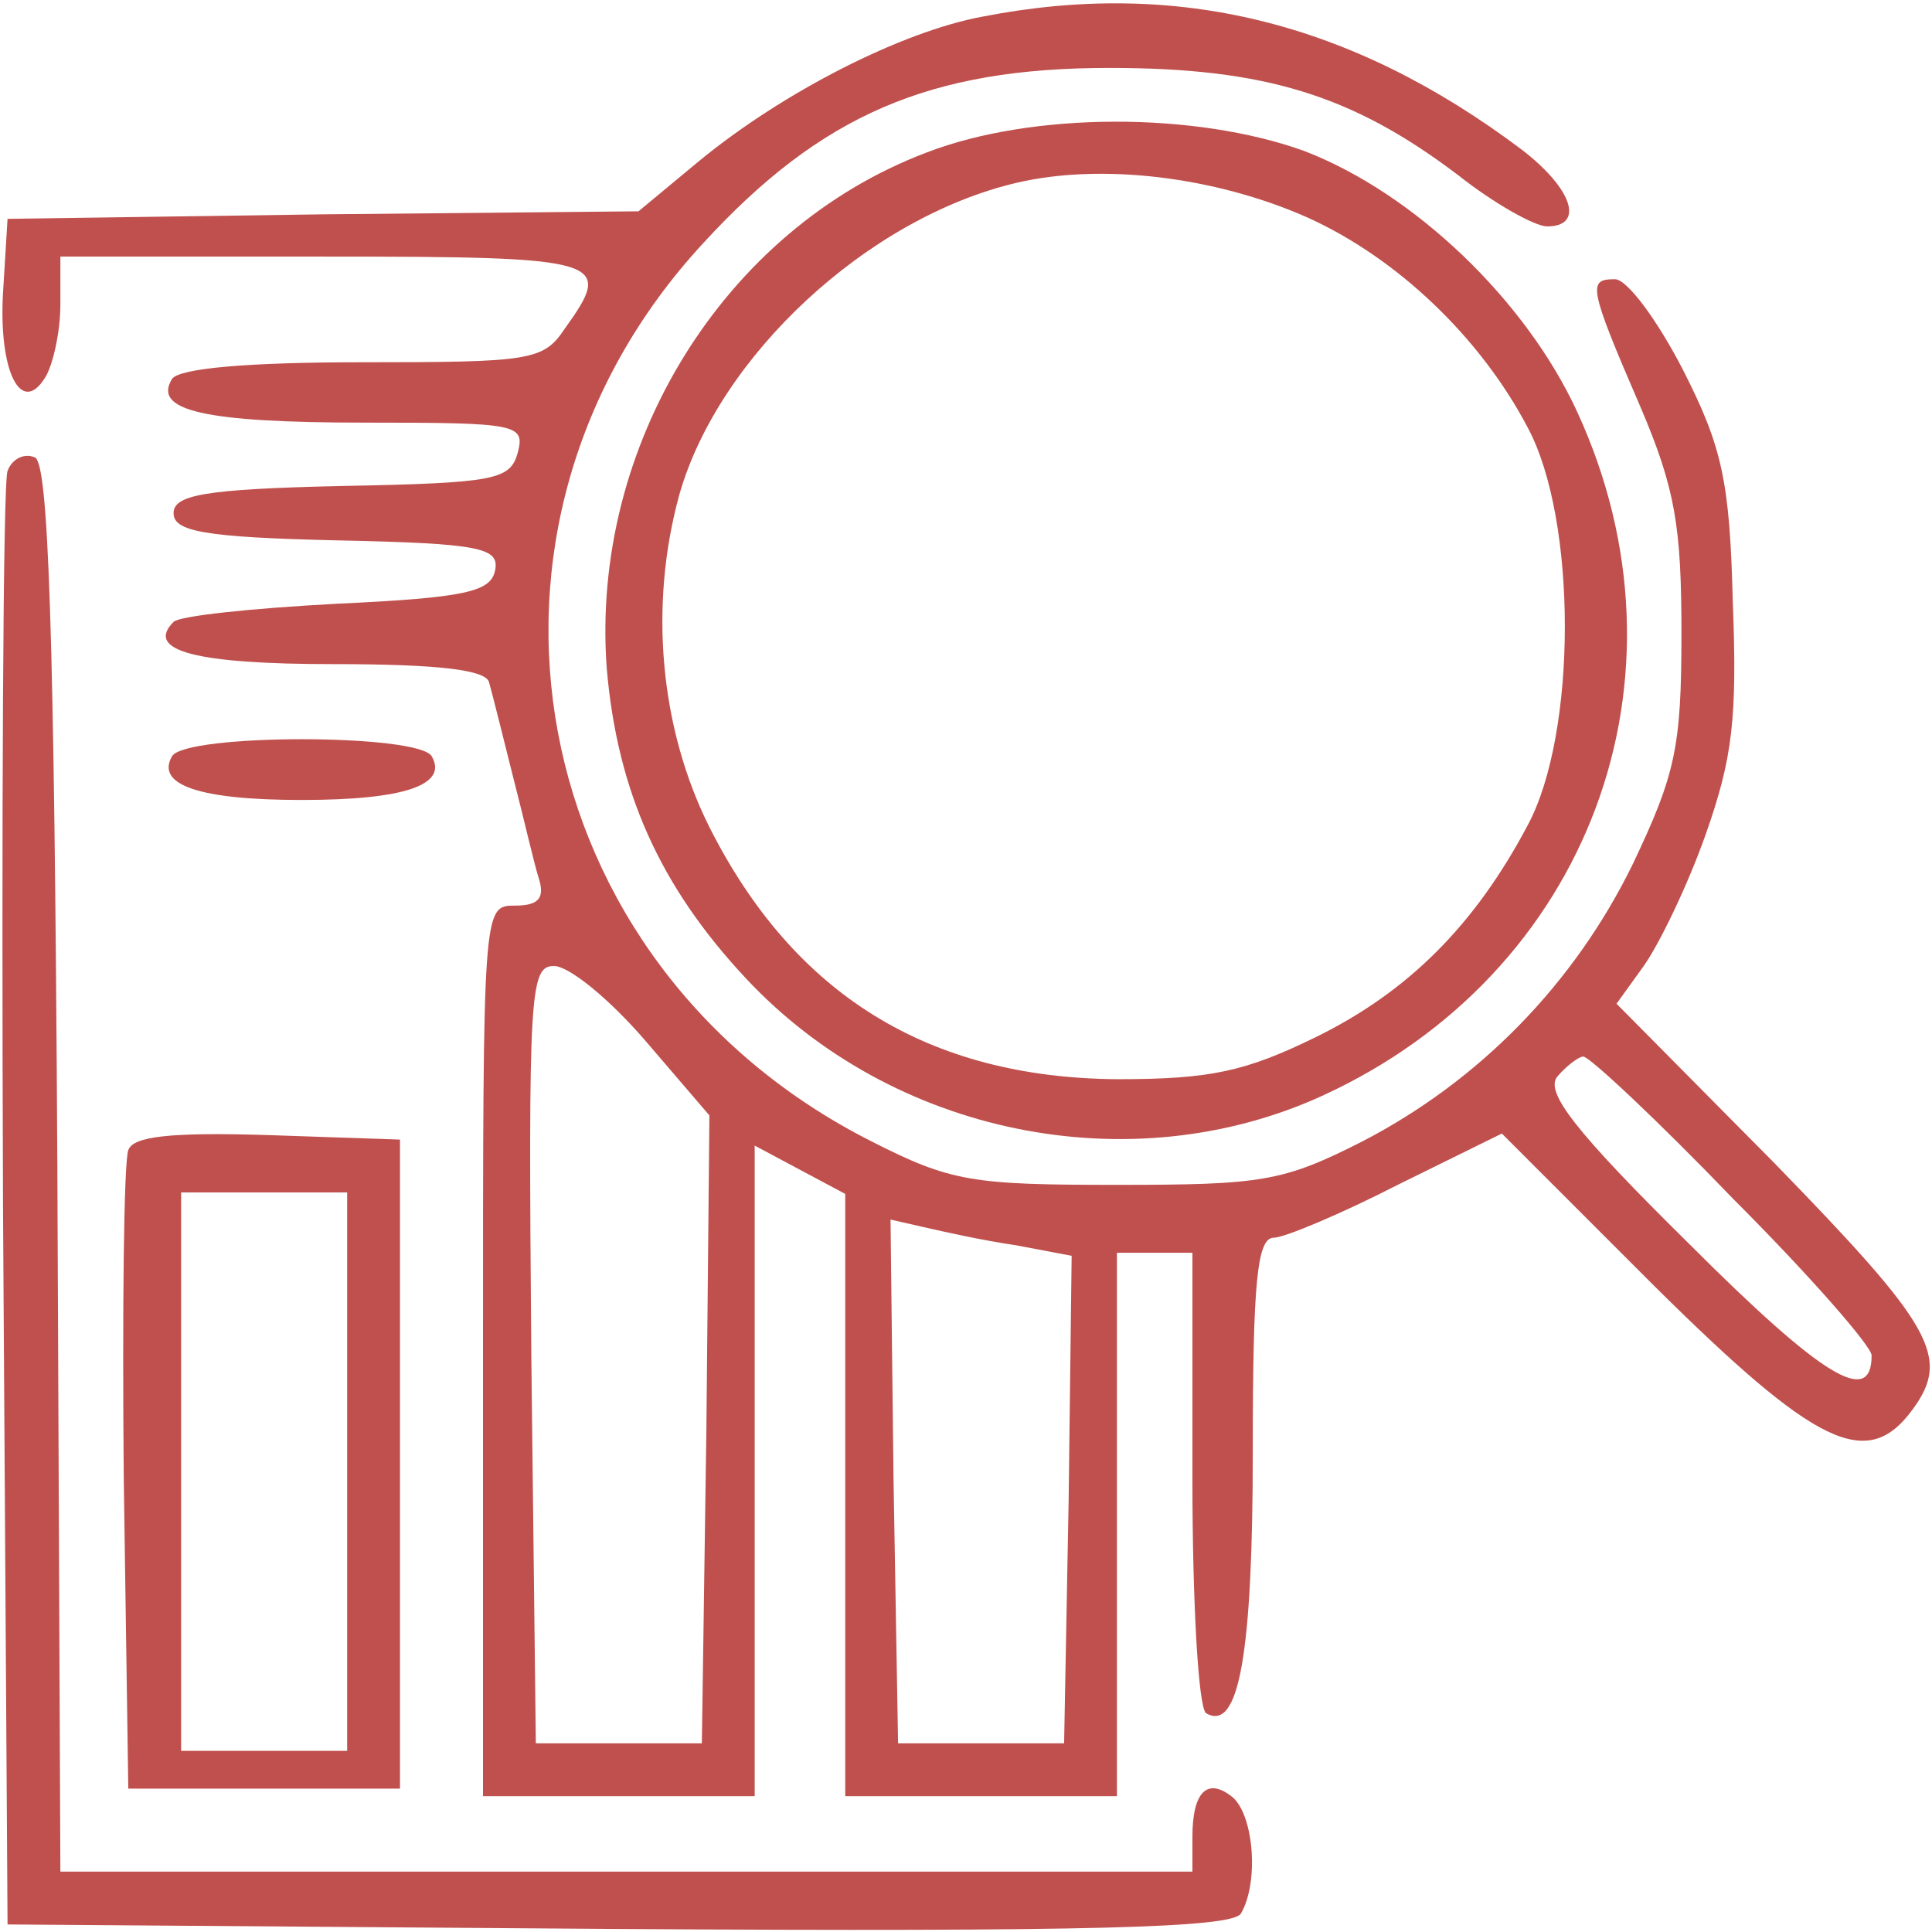 <?xml version="1.0" standalone="no"?>
<!DOCTYPE svg PUBLIC "-//W3C//DTD SVG 20010904//EN"
 "http://www.w3.org/TR/2001/REC-SVG-20010904/DTD/svg10.dtd">
<svg version="1.0" xmlns="http://www.w3.org/2000/svg"
 width="128pt" height="128pt" viewBox="0 0 128 128"
 preserveAspectRatio="xMidYMid meet">

<g transform="translate(0,128) scale(0.1,-0.1)"
fill="#C0504D" stroke="none">
<path d="M651 1269 c-54 -10 -132 -50 -187 -95 l-41 -34 -209 -2 -209 -3 -3
-49 c-3 -52 12 -82 28 -56 5 8 10 30 10 48 l0 32 175 0 c187 0 192 -2 159 -48
-14 -21 -23 -22 -134 -22 -76 0 -121 -4 -126 -11 -13 -21 21 -29 128 -29 101
0 106 -1 101 -20 -5 -18 -15 -20 -117 -22 -91 -2 -111 -6 -111 -18 0 -12 20
-16 108 -18 96 -2 108 -5 105 -20 -3 -14 -19 -18 -105 -22 -56 -3 -104 -8
-108 -12 -19 -19 14 -28 106 -28 71 0 101 -4 103 -12 2 -7 9 -35 16 -63 7 -27
14 -58 17 -67 4 -13 0 -18 -16 -18 -21 0 -21 -1 -21 -295 l0 -295 90 0 90 0 0
215 0 216 30 -16 30 -16 0 -199 0 -200 90 0 90 0 0 180 0 180 25 0 25 0 0
-149 c0 -84 4 -152 9 -156 22 -13 31 40 31 174 0 113 3 141 14 141 7 0 45 16
82 35 l69 34 101 -101 c107 -106 141 -123 171 -82 26 35 13 56 -91 163 l-105
106 18 25 c10 14 29 53 41 87 18 51 21 77 18 155 -2 79 -7 102 -33 153 -17 33
-37 60 -45 60 -18 0 -18 -4 17 -85 23 -54 27 -79 27 -150 0 -75 -4 -93 -32
-152 -39 -80 -102 -144 -179 -184 -53 -27 -67 -29 -163 -29 -96 0 -110 2 -163
29 -231 117 -285 407 -111 595 78 85 150 116 269 116 103 0 161 -18 231 -71
24 -19 51 -34 59 -34 25 0 17 25 -17 51 -113 85 -229 113 -357 88z m-223 -679
l42 -49 -2 -208 -3 -208 -55 0 -55 0 -3 258 c-2 240 -1 257 15 257 10 0 37
-22 61 -50z m720 -104 c51 -51 92 -98 92 -104 0 -34 -32 -15 -121 74 -76 75
-96 101 -87 111 6 7 14 13 17 13 4 0 49 -42 99 -94z m-475 -31 l37 -7 -2 -162
-3 -161 -55 0 -55 0 -3 174 -2 173 22 -5 c13 -3 40 -9 61 -12z"/>
<path d="M614 1179 c-135 -51 -223 -195 -212 -342 7 -81 35 -144 92 -205 97
-104 255 -136 382 -78 177 81 250 277 169 453 -34 74 -108 145 -181 173 -72
26 -180 26 -250 -1z m252 -43 c60 -27 115 -80 146 -139 33 -61 33 -203 0 -264
-35 -66 -79 -110 -140 -140 -47 -23 -70 -28 -132 -28 -125 1 -214 56 -270 167
-33 66 -40 147 -20 220 26 92 125 184 224 207 56 13 131 4 192 -23z"/>
<path d="M5 968 c-3 -7 -4 -227 -3 -488 l3 -475 404 -3 c317 -2 406 1 413 10
12 20 9 64 -5 77 -17 14 -27 4 -27 -26 l0 -23 -375 0 -375 0 -2 467 c-2 362
-6 467 -15 470 -7 3 -15 -1 -18 -9z"/>
<path d="M114 779 c-11 -19 18 -29 86 -29 68 0 97 10 86 29 -9 15 -163 15
-172 0z"/>
<path d="M85 518 c-3 -8 -4 -106 -3 -218 l3 -205 90 0 90 0 0 215 0 215 -88 3
c-65 2 -89 -1 -92 -10z m145 -213 l0 -185 -55 0 -55 0 0 185 0 185 55 0 55 0
0 -185z"/>
</g>
</svg>
